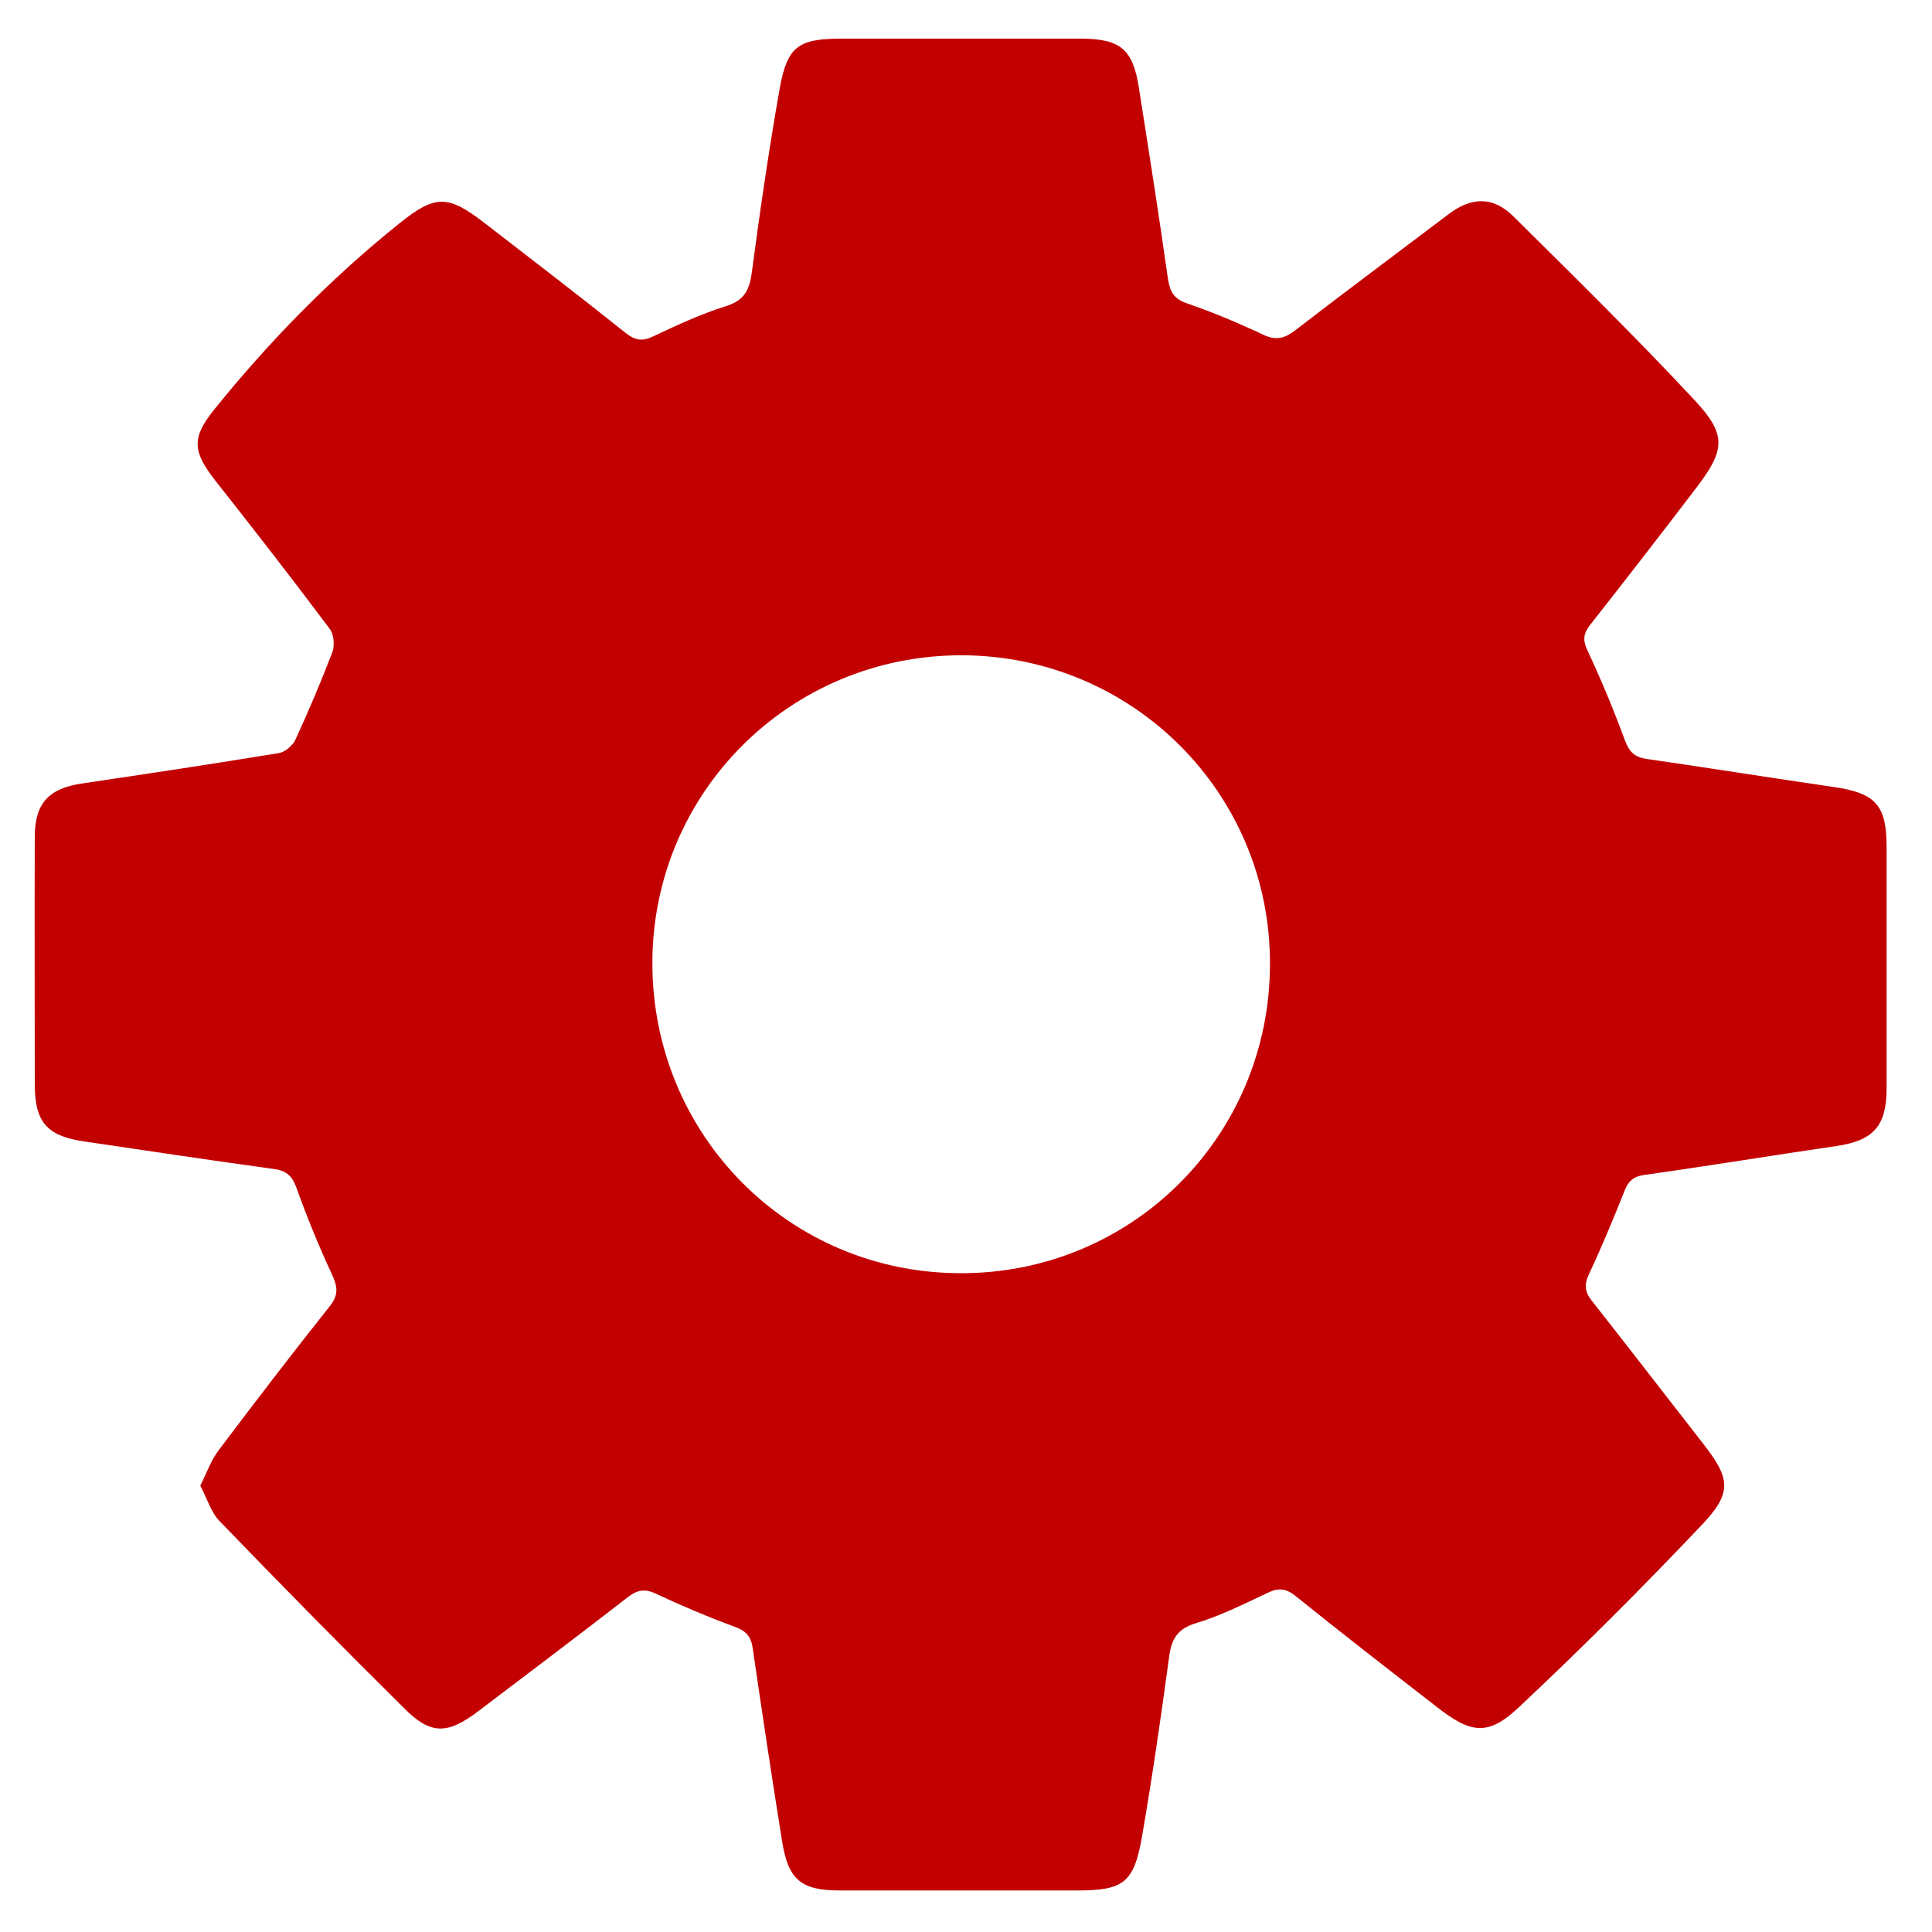 <?xml version="1.0" encoding="utf-8"?>
<!-- Generator: Adobe Illustrator 28.0.0, SVG Export Plug-In . SVG Version: 6.00 Build 0)  -->
<svg version="1.1" id="Ebene_1" xmlns="http://www.w3.org/2000/svg" xmlns:xlink="http://www.w3.org/1999/xlink" x="0px" y="0px"
	 viewBox="0 0 600 600" style="enable-background:new 0 0 600 600;" xml:space="preserve">
<style type="text/css">
	.st0{fill-rule:evenodd;clip-rule:evenodd;fill:#C30000;}
</style>
<g>
	<path class="st0" d="M62.2,461.4c2.1-4.2,3.4-8,5.7-11c11.3-15,22.7-29.9,34.4-44.6c2.9-3.6,2.6-6.1,0.8-10
		C99,387,95.3,377.9,92,368.7c-1.4-3.8-3.3-5.2-7.2-5.7c-19.8-2.7-39.5-5.7-59.2-8.6c-11-1.7-14.7-6-14.8-17.2
		c0-25.8-0.1-51.5,0-77.3c0-10.5,4.4-15.1,14.8-16.6c20.3-3,40.7-6.1,60.9-9.4c2-0.3,4.5-2.4,5.3-4.3c4.1-8.9,7.9-17.9,11.4-27
		c0.8-2.1,0.5-5.6-0.8-7.3c-11.6-15.5-23.5-30.8-35.5-46c-7.1-9.1-7.5-13.3-0.3-22.2c17.1-21.2,36.1-40.6,57.4-57.7
		c11.4-9.2,15.3-8.8,26.8,0.1c14.5,11.2,29.1,22.4,43.5,33.9c2.9,2.3,5.1,2.7,8.5,1.1c7.4-3.5,14.9-7,22.6-9.4
		c5.8-1.8,7.4-5.1,8.1-10.6c2.5-19,5.3-38,8.6-56.8c2.4-13.4,5.8-15.7,19.5-15.7c24.6,0,49.1,0,73.7,0c12.6,0,16.5,3.1,18.4,15.3
		c3.1,19.7,6.2,39.4,9,59.2c0.6,4,1.8,6.3,5.9,7.7c8.1,2.8,16,6.1,23.8,9.8c3.9,1.8,6.5,1.1,9.7-1.3c15.8-12.2,31.8-24.1,47.8-36.2
		c7-5.3,13.7-5.6,20,0.6c19,18.8,38.1,37.6,56.3,57.1c10.1,10.8,9.6,15.5,0.6,27.3c-10.9,14.3-21.9,28.5-33,42.6
		c-2.1,2.7-2.3,4.7-0.8,7.9c4.3,9.2,8.2,18.6,11.7,28.1c1.3,3.5,3.1,5.1,6.7,5.6c19.4,2.8,38.7,5.9,58,8.7
		c13.1,1.9,16.5,5.6,16.5,18.7c0,25,0,49.9,0,74.9c0,11.7-4.1,16.2-15.5,17.9c-19.9,2.9-39.8,6.2-59.8,9c-3.5,0.5-5,2-6.2,5.2
		c-3.4,8.5-6.9,17-10.8,25.3c-1.6,3.3-1.6,5.6,0.7,8.5c11.5,14.6,22.8,29.3,34.2,43.9c8.9,11.3,9.7,15.6-0.1,25.9
		c-18.4,19.4-37.3,38.3-56.8,56.6c-9.6,9-14.9,8-25.4-0.2c-14.7-11.4-29.4-22.8-43.8-34.4c-3.2-2.6-5.6-2.6-9-0.9
		c-7.2,3.4-14.4,7-22,9.3c-6,1.8-7.7,5.2-8.4,11c-2.5,18.6-5.2,37.1-8.4,55.6c-2.5,14.1-5.8,16.4-20.1,16.4c-24.6,0-49.1,0-73.7,0
		c-12,0-16-3.3-17.9-15.2c-3.2-19.9-6.2-39.8-9.1-59.8c-0.5-3.7-1.9-5.5-5.4-6.8c-8.4-3.1-16.7-6.6-24.8-10.4
		c-3.4-1.6-5.8-1.1-8.6,1.1c-15.5,12-31.1,23.8-46.7,35.6c-9.3,7-14.5,7.2-22.6-0.9c-19.4-19.2-38.6-38.7-57.6-58.4
		C65.5,469.6,64.3,465.3,62.2,461.4z M298.8,203.5c-53.3-0.1-96.2,42.5-96.2,95.6c0,53.4,42.4,96.2,95.6,96.3
		c53.2,0.2,96-42.4,96.2-95.7C394.7,246.6,352,203.7,298.8,203.5z"/>
</g>
</svg>

